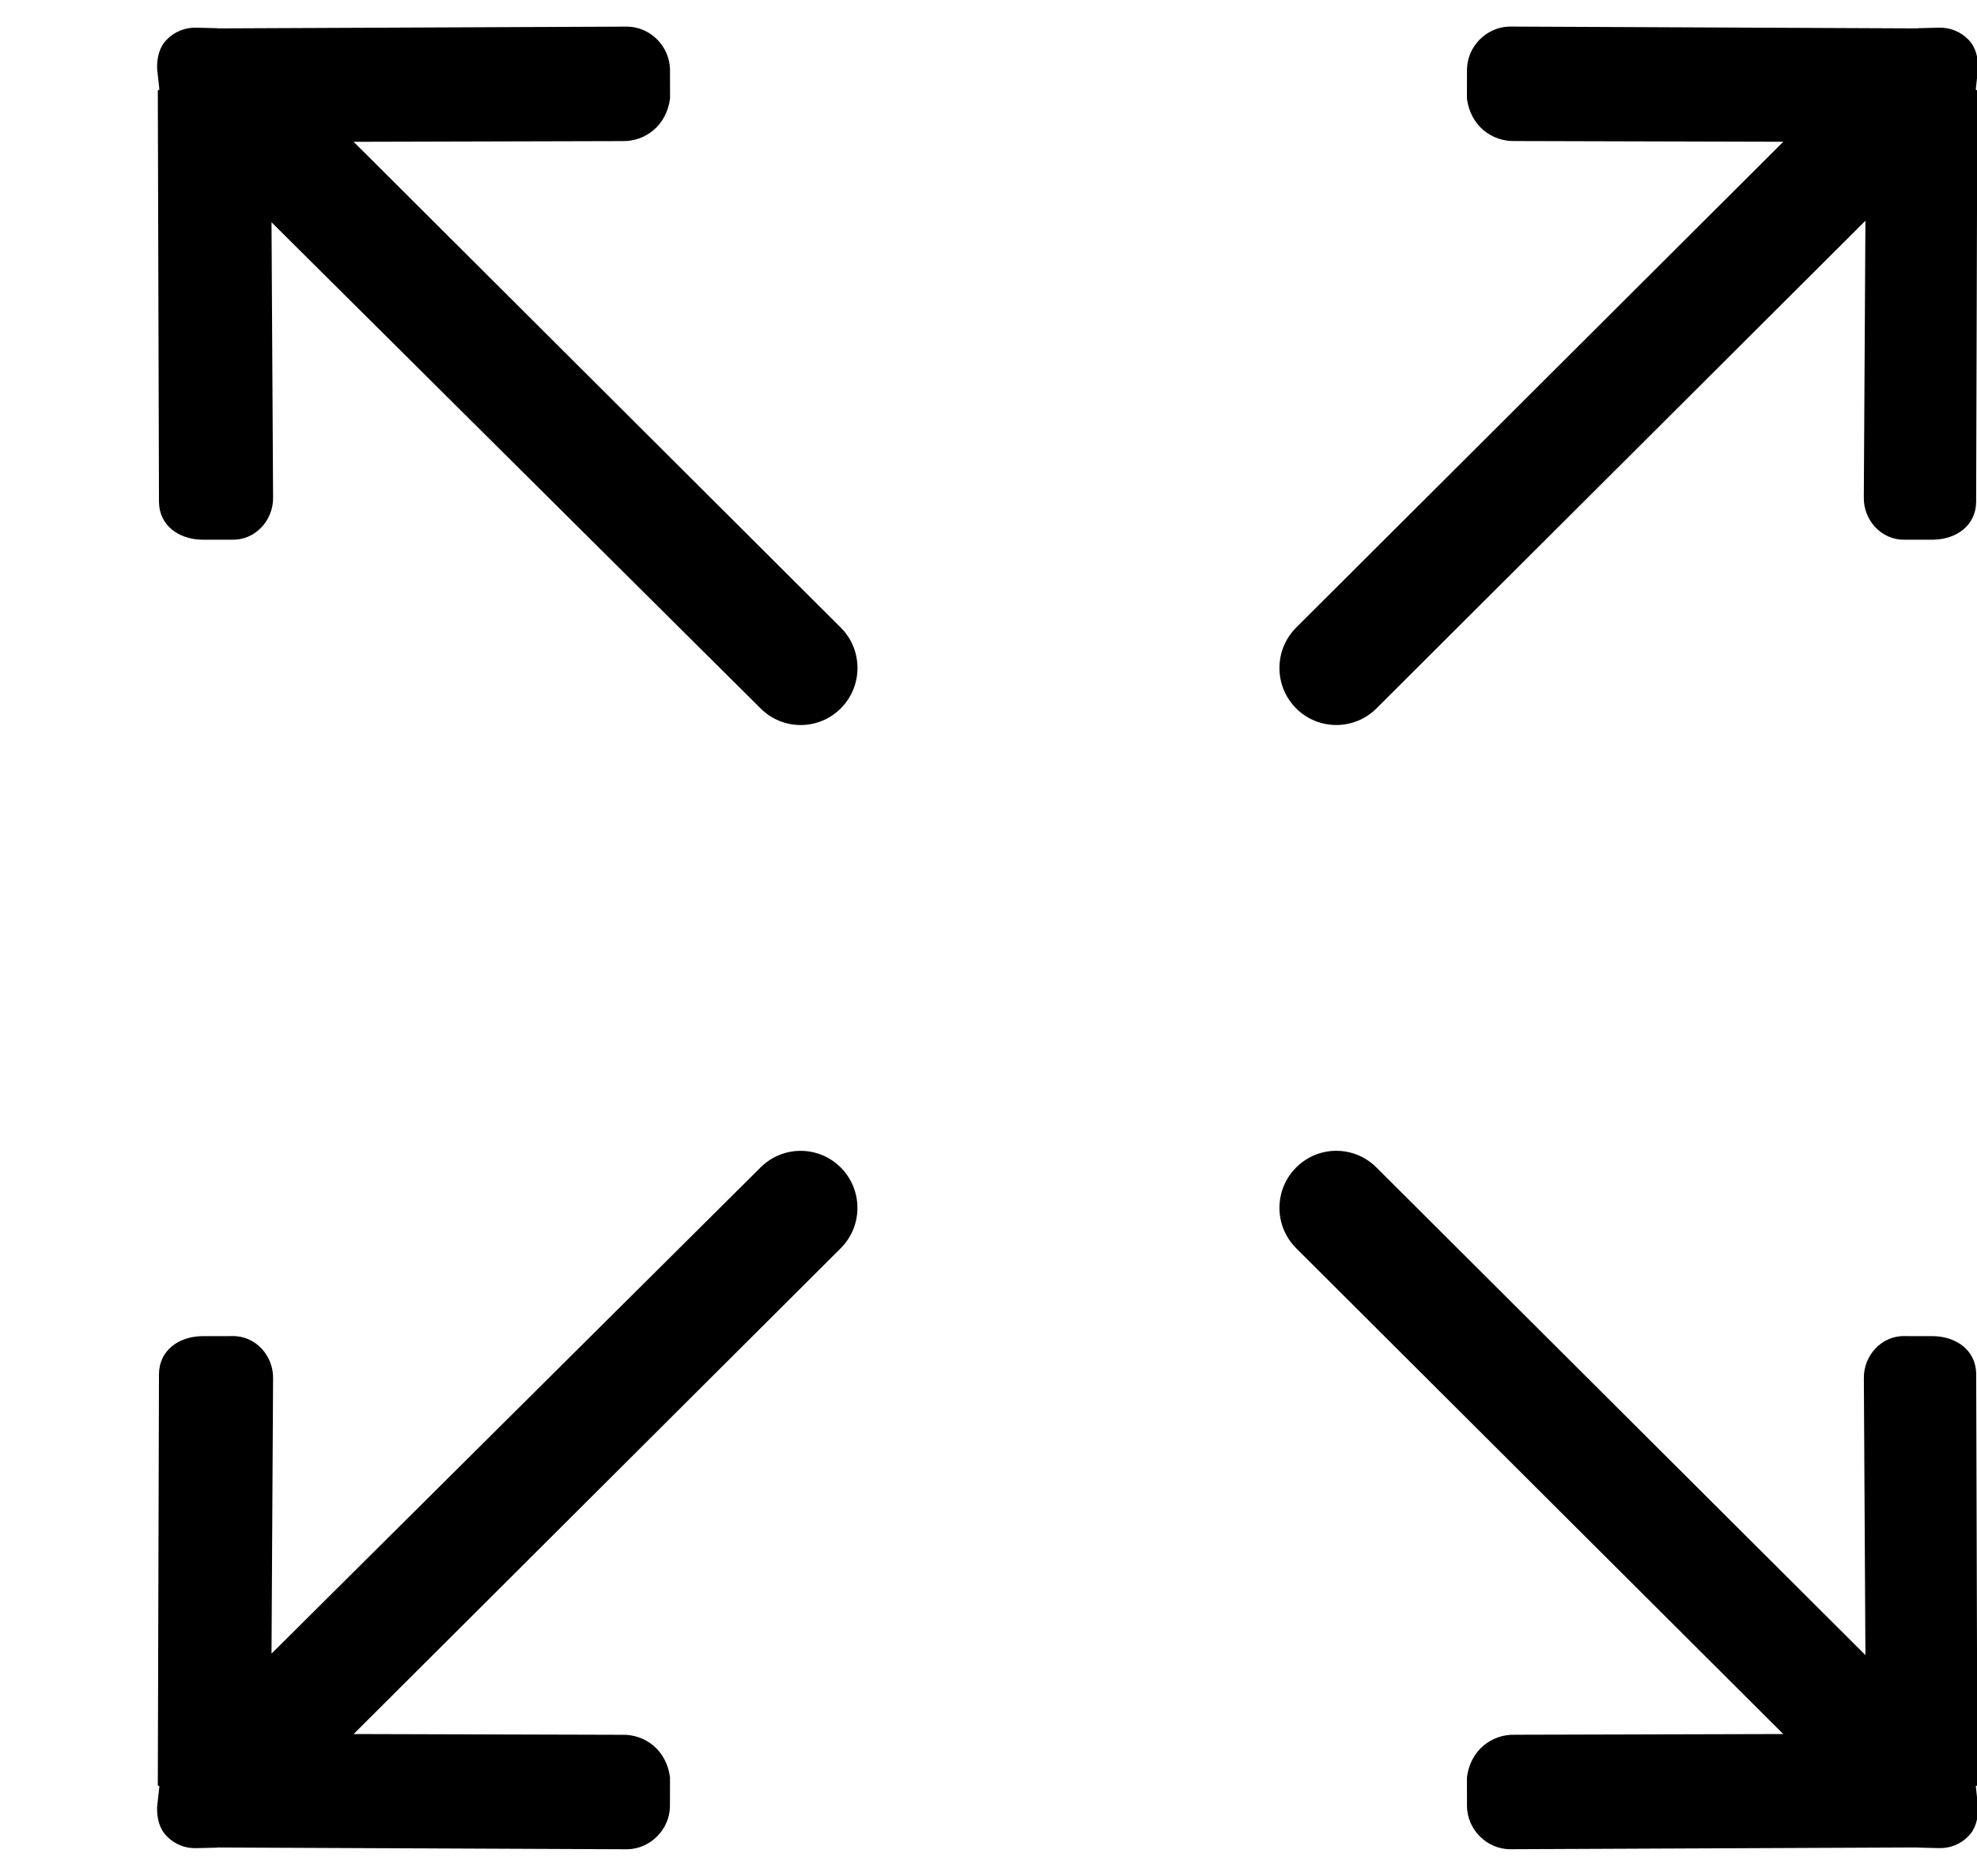<?xml version="1.0" encoding="UTF-8"?> <svg xmlns="http://www.w3.org/2000/svg" width="39" height="37" viewBox="0 0 39 37" fill="none"><g clip-path="url(#clip0_6768_6210)"><path d="M27.154 13.972L36.799 4.354L36.767 9.806C36.757 10.26 37.116 10.655 37.57 10.645L38.145 10.645C38.599 10.634 38.974 10.364 38.983 9.909L39.007 1.788C39.007 1.78 38.976 1.774 38.976 1.766L39.02 1.354C39.025 1.126 38.972 0.922 38.825 0.776C38.679 0.63 38.476 0.54 38.25 0.546L37.84 0.556C37.832 0.556 37.826 0.559 37.818 0.56L29.777 0.524C29.324 0.535 28.949 0.91 28.939 1.365L28.938 1.943C29.006 2.479 29.426 2.792 29.879 2.782L35.179 2.796L25.568 12.38C25.13 12.82 25.13 13.532 25.568 13.972C26.006 14.41 26.716 14.41 27.154 13.972ZM15.002 23.029L5.356 32.617L5.387 27.195C5.398 26.74 5.038 26.344 4.585 26.354L3.975 26.355C3.52 26.367 3.146 26.637 3.136 27.092L3.113 35.213C3.113 35.221 3.144 35.226 3.144 35.235L3.099 35.646C3.094 35.874 3.148 36.079 3.295 36.223C3.44 36.371 3.644 36.46 3.869 36.454L4.279 36.444C4.287 36.444 4.293 36.441 4.302 36.441L12.378 36.476C12.831 36.465 13.206 36.089 13.216 35.634L13.217 35.057C13.149 34.522 12.729 34.207 12.276 34.218L6.976 34.203L16.586 24.62C17.024 24.181 17.024 23.469 16.586 23.029C16.148 22.59 15.439 22.59 15.001 23.029H15.002ZM39.008 35.213L38.984 27.091C38.974 26.636 38.599 26.366 38.146 26.355L37.571 26.354C37.117 26.343 36.758 26.739 36.768 27.194L36.799 32.646L27.154 23.029C26.716 22.589 26.006 22.589 25.568 23.029C25.13 23.468 25.13 24.18 25.568 24.619L35.178 34.203L29.879 34.217C29.426 34.207 29.006 34.521 28.938 35.056L28.939 35.634C28.949 36.089 29.324 36.465 29.777 36.475L37.818 36.44C37.827 36.44 37.833 36.443 37.841 36.443L38.251 36.453C38.477 36.459 38.681 36.37 38.825 36.223C38.972 36.078 39.025 35.873 39.021 35.645L38.977 35.234C38.977 35.225 39.008 35.22 39.008 35.212L39.008 35.213ZM6.976 2.797L12.276 2.783C12.729 2.793 13.149 2.479 13.218 1.943L13.217 1.366C13.206 0.911 12.831 0.534 12.379 0.525L4.302 0.56C4.293 0.559 4.287 0.556 4.279 0.556L3.869 0.546C3.644 0.54 3.439 0.629 3.295 0.776C3.148 0.922 3.094 1.126 3.099 1.354L3.144 1.766C3.144 1.774 3.113 1.779 3.113 1.788L3.136 9.909C3.146 10.364 3.521 10.634 3.975 10.645L4.585 10.645C5.038 10.655 5.397 10.26 5.387 9.805L5.356 4.384L15.002 13.971C15.439 14.411 16.149 14.411 16.587 13.971C17.025 13.532 17.025 12.819 16.587 12.38L6.976 2.797Z" fill="black"></path></g><defs><clipPath id="clip0_6768_6210"><rect width="39" height="36" fill="white" transform="translate(0 0.5)"></rect></clipPath></defs></svg> 